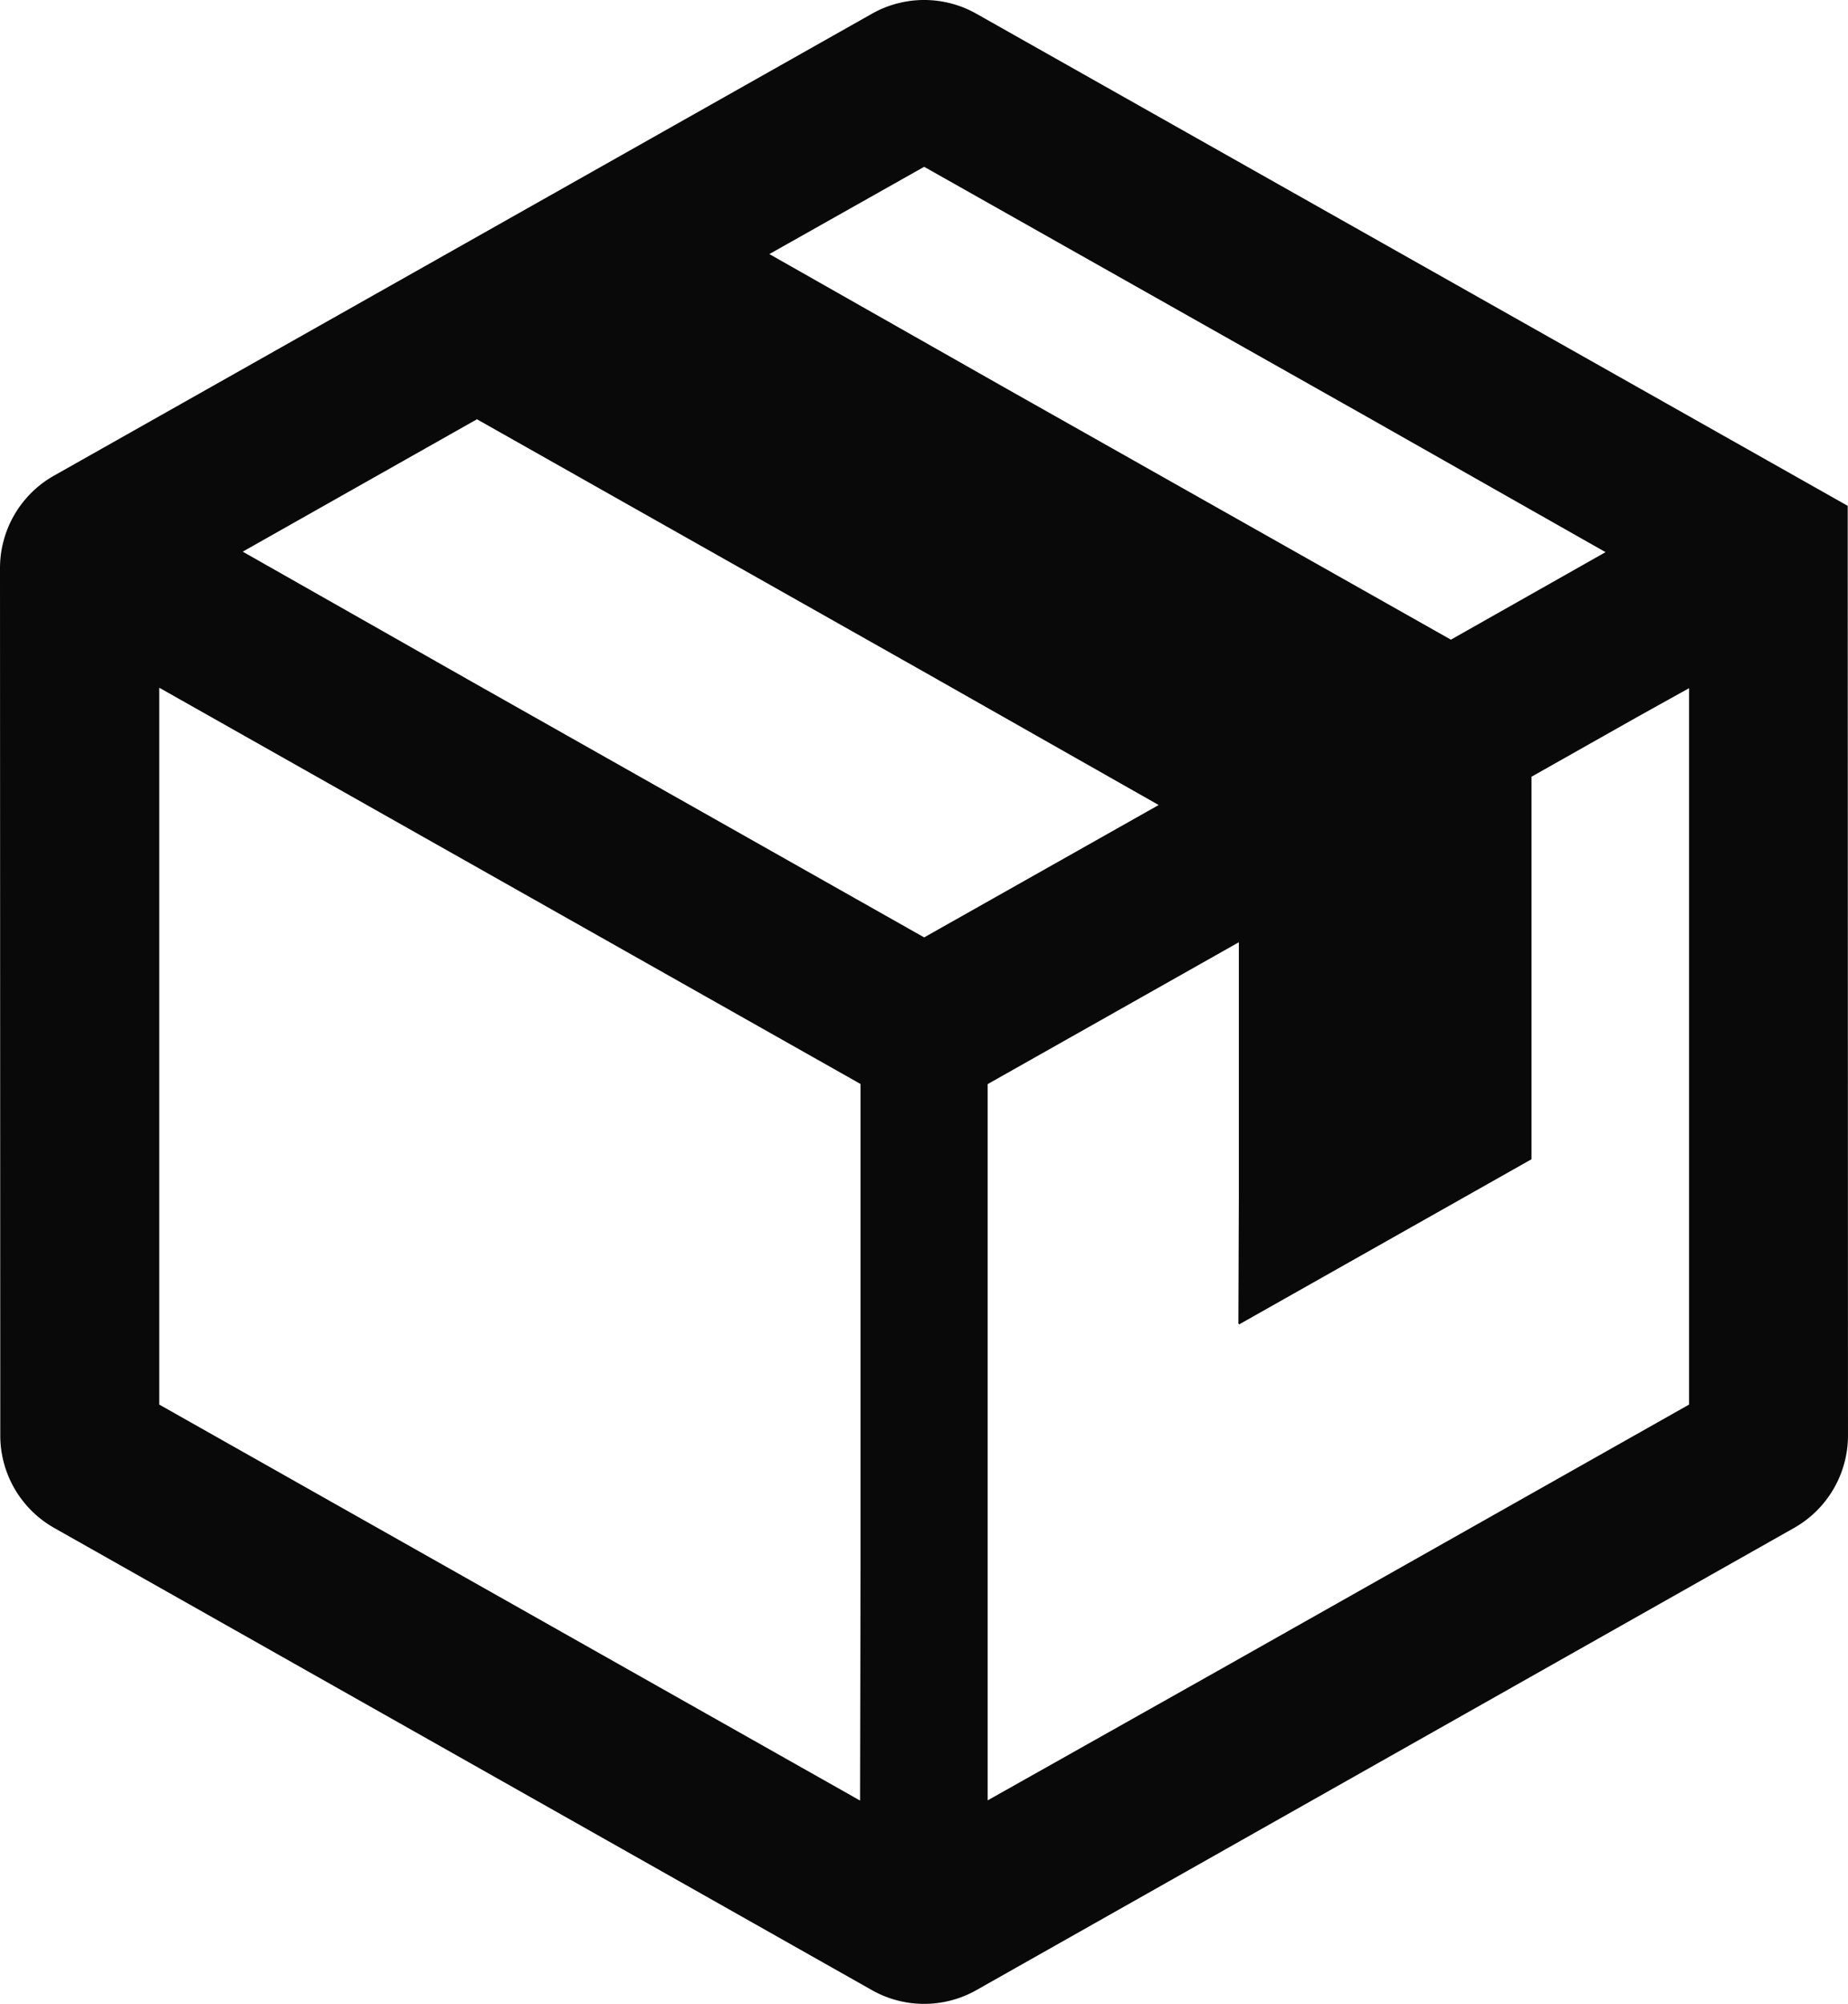<svg id="無料のダンボールアイコン素材" xmlns="http://www.w3.org/2000/svg" width="92.256" height="100" viewBox="0 0 92.256 100">
  <path id="パス_5437" data-name="パス 5437" d="M112.066,25.242,68.566.684a5.3,5.3,0,0,0-5.21,0L22.52,23.737a5.3,5.3,0,0,0-2.695,4.616l.014,43.284a5.3,5.3,0,0,0,2.692,4.612L63.354,99.314a5.3,5.3,0,0,0,5.213,0l40.821-23.065a5.3,5.3,0,0,0,2.692-4.615Zm-7.92,9.1V70.093L80.8,83.277,69.132,89.843V54.1l12.539-7.079v12.72l-.023,6.322.023-.013V66.1l14.609-8.25V38.761l5.362-3.027Zm-4.168-6.788-7.721,4.367-22.316-12.6L58.233,12.679l7.728-4.355L88.3,20.933ZM62.784,78.165l-.023,11.688L27.776,70.093V34.32L62.784,54.094ZM31.943,27.529l11.692-6.606L66.057,33.587l11.611,6.586L65.961,46.779,43.437,34.052Z" transform="translate(-19.825)" fill="#090909"/>
</svg>
